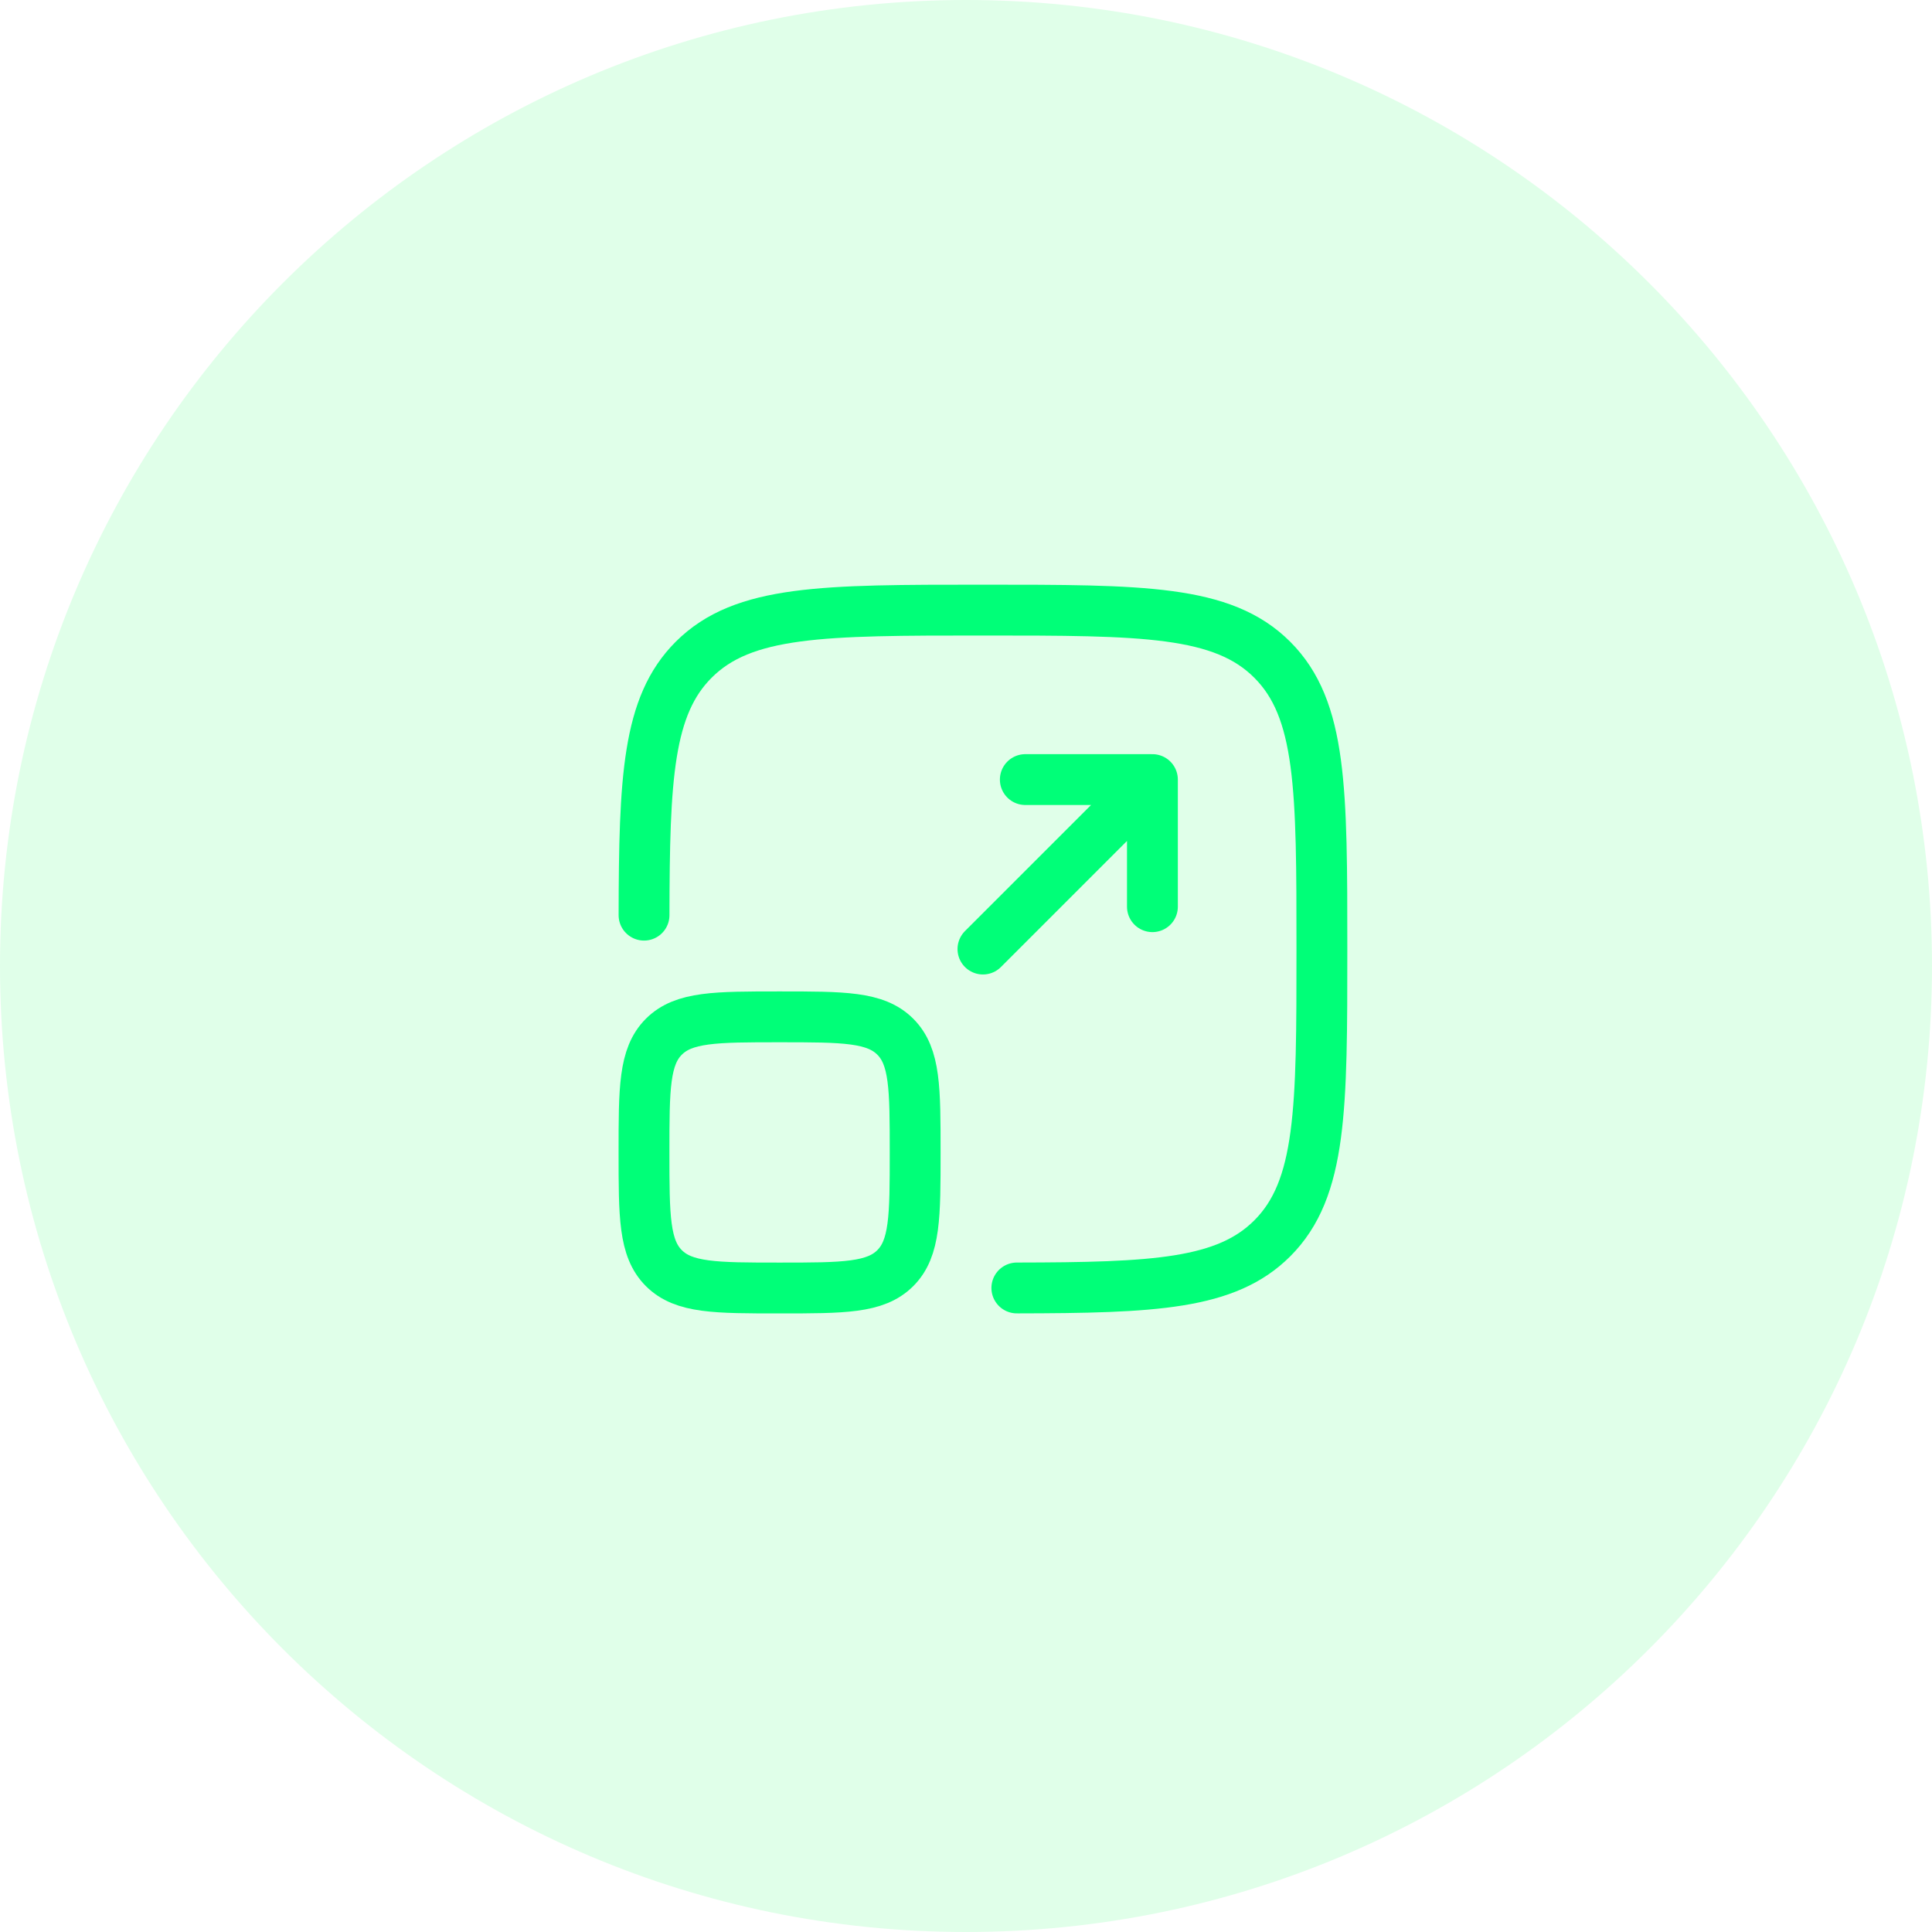 <svg width="57" height="57" viewBox="0 0 57 57" fill="none" xmlns="http://www.w3.org/2000/svg">
<path d="M28.5 57C44.24 57 57 44.24 57 28.5C57 12.76 44.24 0 28.5 0C12.76 0 0 12.76 0 28.5C0 44.24 12.76 57 28.5 57Z" fill="#49FC7C" fill-opacity="0.17"/>
<path d="M30 37.999C34.056 37.992 36.179 37.893 37.536 36.535C39 35.071 39 32.714 39 28C39 23.286 39 20.929 37.536 19.465C36.072 18 33.714 18 29 18C24.286 18 21.929 18 20.465 19.465C19.108 20.822 19.008 22.945 19.001 27" stroke="#00FF78" stroke-width="1.5" stroke-linecap="round"/>
<path d="M29 28L34 23M34 23H30.25M34 23V26.75" stroke="#00FF78" stroke-width="1.5" stroke-linecap="round" stroke-linejoin="round"/>
<path d="M19 34C19 32.114 19 31.172 19.586 30.586C20.172 30 21.114 30 23 30C24.886 30 25.828 30 26.414 30.586C27 31.172 27 32.114 27 34C27 35.886 27 36.828 26.414 37.414C25.828 38 24.886 38 23 38C21.114 38 20.172 38 19.586 37.414C19 36.828 19 35.886 19 34Z" stroke="#00FF78" stroke-width="1.5"/>
</svg>
